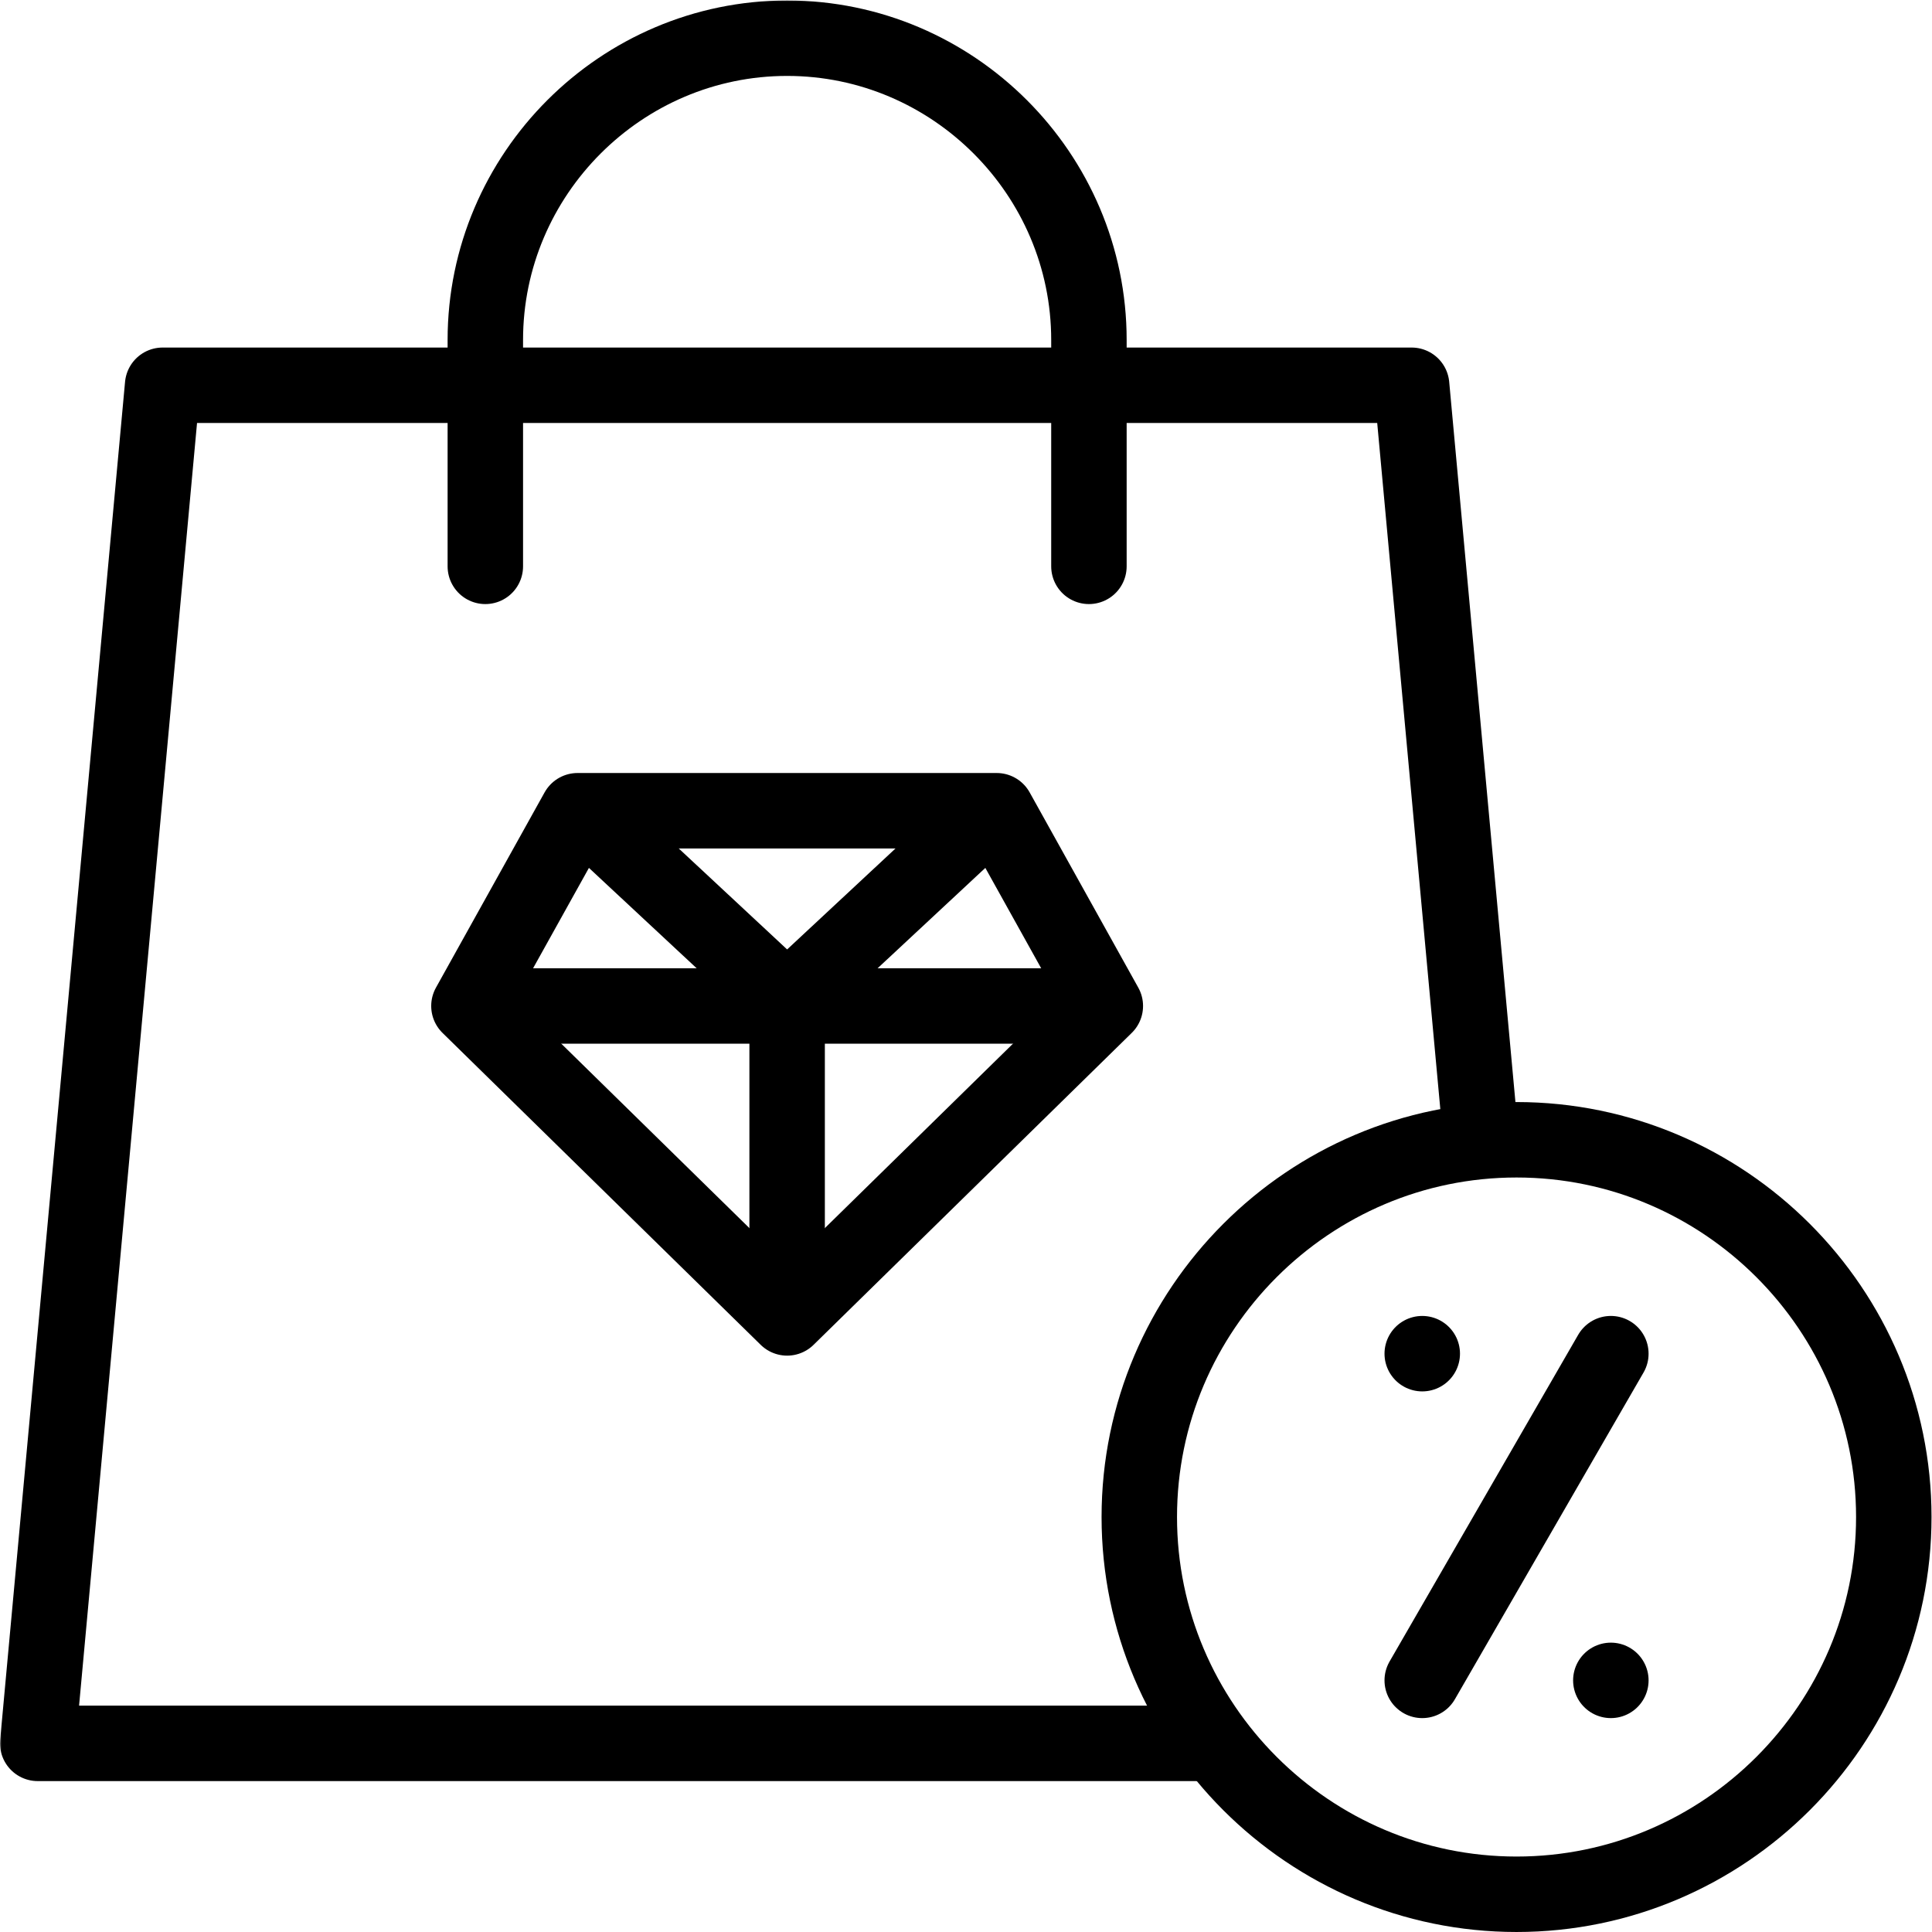 <?xml version="1.0" encoding="UTF-8" standalone="no"?> <svg xmlns="http://www.w3.org/2000/svg" xmlns:svg="http://www.w3.org/2000/svg" version="1.1" id="svg4083" width="682.667" height="682.667" viewBox="0 0 682.667 682.667"><defs id="defs4087"><clipPath id="clipPath4097"><path d="M 0,512 H 512 V 0 H 0 Z" id="path4095"></path></clipPath></defs><mask id="custom"><rect id="bg" x="0" y="0" width="100%" height="100%" fill="white"></rect><g transform="matrix(1.333,0,0,-1.333,0,682.667)"></g></mask><g mask="url(#custom)"><g id="g4089" transform="matrix(1.333,0,0,-1.333,0,682.667)"><g id="g4091"><g id="g4093" clip-path="url(#clipPath4097)"><g id="g4099" transform="translate(402.001,10.002)"><path d="m 0,0 c 55.078,0 100,44.922 100,99.999 0,55.078 -44.922,100 -100,100 -55.078,0 -100,-44.922 -100,-100 C -100,44.922 -55.078,0 0,0 Z" style="fill:none;stroke:#000000;stroke-width:20;stroke-linecap:round;stroke-linejoin:round;stroke-miterlimit:22.926;stroke-dasharray:none;stroke-opacity:1" id="path4101"></path></g><g id="g4103" transform="translate(427.001,153.303)"><path d="M 0,0 -50,-86.604" style="fill:none;stroke:#000000;stroke-width:20;stroke-linecap:round;stroke-linejoin:round;stroke-miterlimit:22.926;stroke-dasharray:none;stroke-opacity:1" id="path4105"></path></g><g id="g4107" transform="translate(377.001,153.302)"><path d="M 0,0 H 0.007" style="fill:none;stroke:#000000;stroke-width:20;stroke-linecap:round;stroke-linejoin:round;stroke-miterlimit:22.926;stroke-dasharray:none;stroke-opacity:1" id="path4109"></path></g><g id="g4111" transform="translate(426.994,66.7)"><path d="M 0,0 H 0.007" style="fill:none;stroke:#000000;stroke-width:20;stroke-linecap:round;stroke-linejoin:round;stroke-miterlimit:22.926;stroke-dasharray:none;stroke-opacity:1" id="path4113"></path></g><g id="g4115" transform="translate(320.684,50.002)"><path d="m 0,0 h -310.685 l 33.108,360 H 53.506 L 71.661,162.602" style="fill:none;stroke:#000000;stroke-width:20;stroke-linecap:round;stroke-linejoin:round;stroke-miterlimit:22.926;stroke-dasharray:none;stroke-opacity:1" id="path4117"></path></g><g id="g4119" transform="translate(128.649,362.003)"><path d="m 0,0 v 60 c 0,44 36,80 80,80 v 0 c 44,0 80,-36.001 80,-80 V 0" style="fill:none;stroke:#000000;stroke-width:20;stroke-linecap:round;stroke-linejoin:round;stroke-miterlimit:22.926;stroke-dasharray:none;stroke-opacity:1" id="path4121"></path></g><g id="g4123" transform="translate(208.649,162.78)"><path d="M 0,0 84.347,82.688 55.55,134.442 H -55.551 L -84.347,82.688 Z" style="fill:none;stroke:#000000;stroke-width:20;stroke-linecap:round;stroke-linejoin:round;stroke-miterlimit:22.926;stroke-dasharray:none;stroke-opacity:1" id="path4125"></path></g><g id="g4127" transform="translate(132.679,245.468)"><path d="M 0,0 H 151.941" style="fill:none;stroke:#000000;stroke-width:20;stroke-linecap:round;stroke-linejoin:round;stroke-miterlimit:22.926;stroke-dasharray:none;stroke-opacity:1" id="path4129"></path></g><g id="g4131" transform="translate(155.927,295.905)"><path d="M 0,0 52.722,-49.12 105.444,0" style="fill:none;stroke:#000000;stroke-width:20;stroke-linecap:round;stroke-linejoin:round;stroke-miterlimit:22.926;stroke-dasharray:none;stroke-opacity:1" id="path4133"></path></g><g id="g4135" transform="translate(208.649,246.785)"><path d="M 0,0 V -71.63" style="fill:none;stroke:#000000;stroke-width:20;stroke-linecap:round;stroke-linejoin:round;stroke-miterlimit:22.926;stroke-dasharray:none;stroke-opacity:1" id="path4137"></path></g></g></g></g></g></svg> 